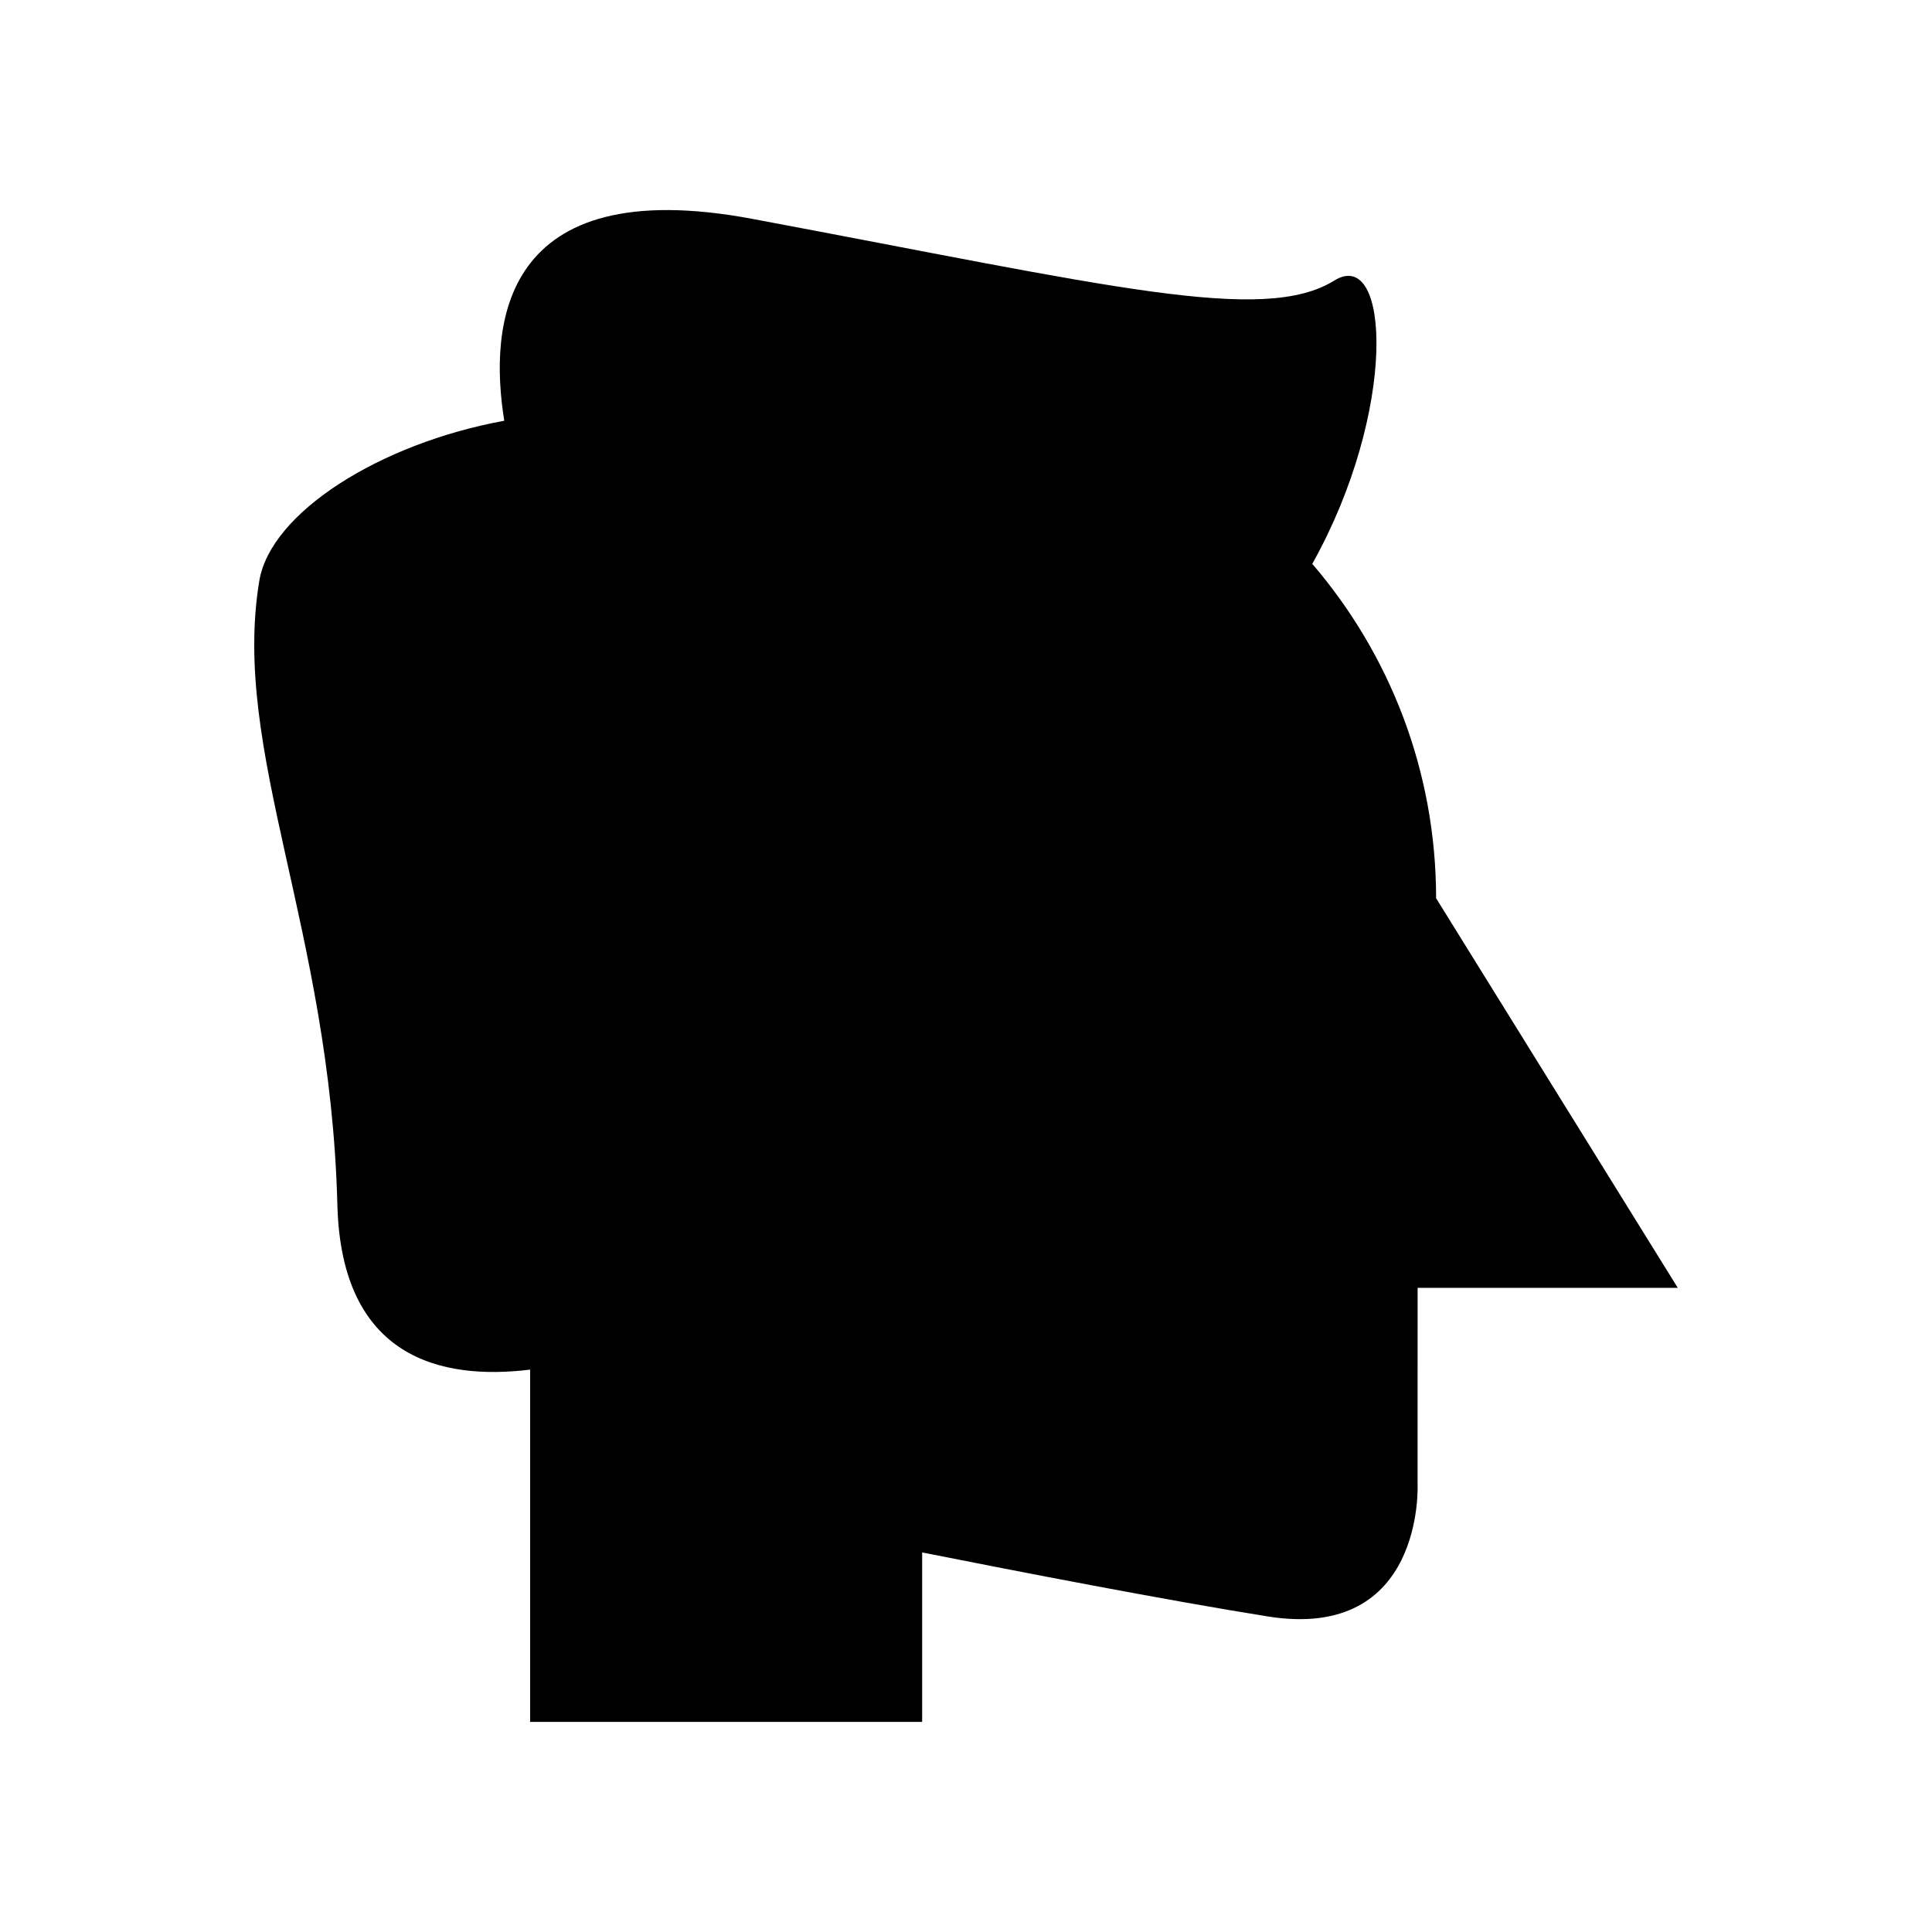 <?xml version="1.0" encoding="UTF-8"?>
<!-- Uploaded to: SVG Repo, www.svgrepo.com, Generator: SVG Repo Mixer Tools -->
<svg fill="#000000" width="800px" height="800px" version="1.1" viewBox="144 144 512 512" xmlns="http://www.w3.org/2000/svg">
 <path d="m519.68 485.29h68.949l-64.047-103.25c0-33.852-12.379-64.793-32.816-88.613 22.613-40.398 20.703-84.32 5.832-75.078-18.805 11.688-59.23 1.473-154.19-16.34-66.891-12.547-69.855 28.262-65.77 53.492-33.066 6.043-61.914 24.395-64.914 42.402-7.519 45.176 18.805 92.09 20.684 165.39 1.047 40.75 27.652 46.547 51.082 43.672v93.352h103.89v-44.906c25.168 5.004 64.988 12.73 91.621 16.969 41.559 6.613 39.672-34.949 39.672-34.949z"/>
</svg>
